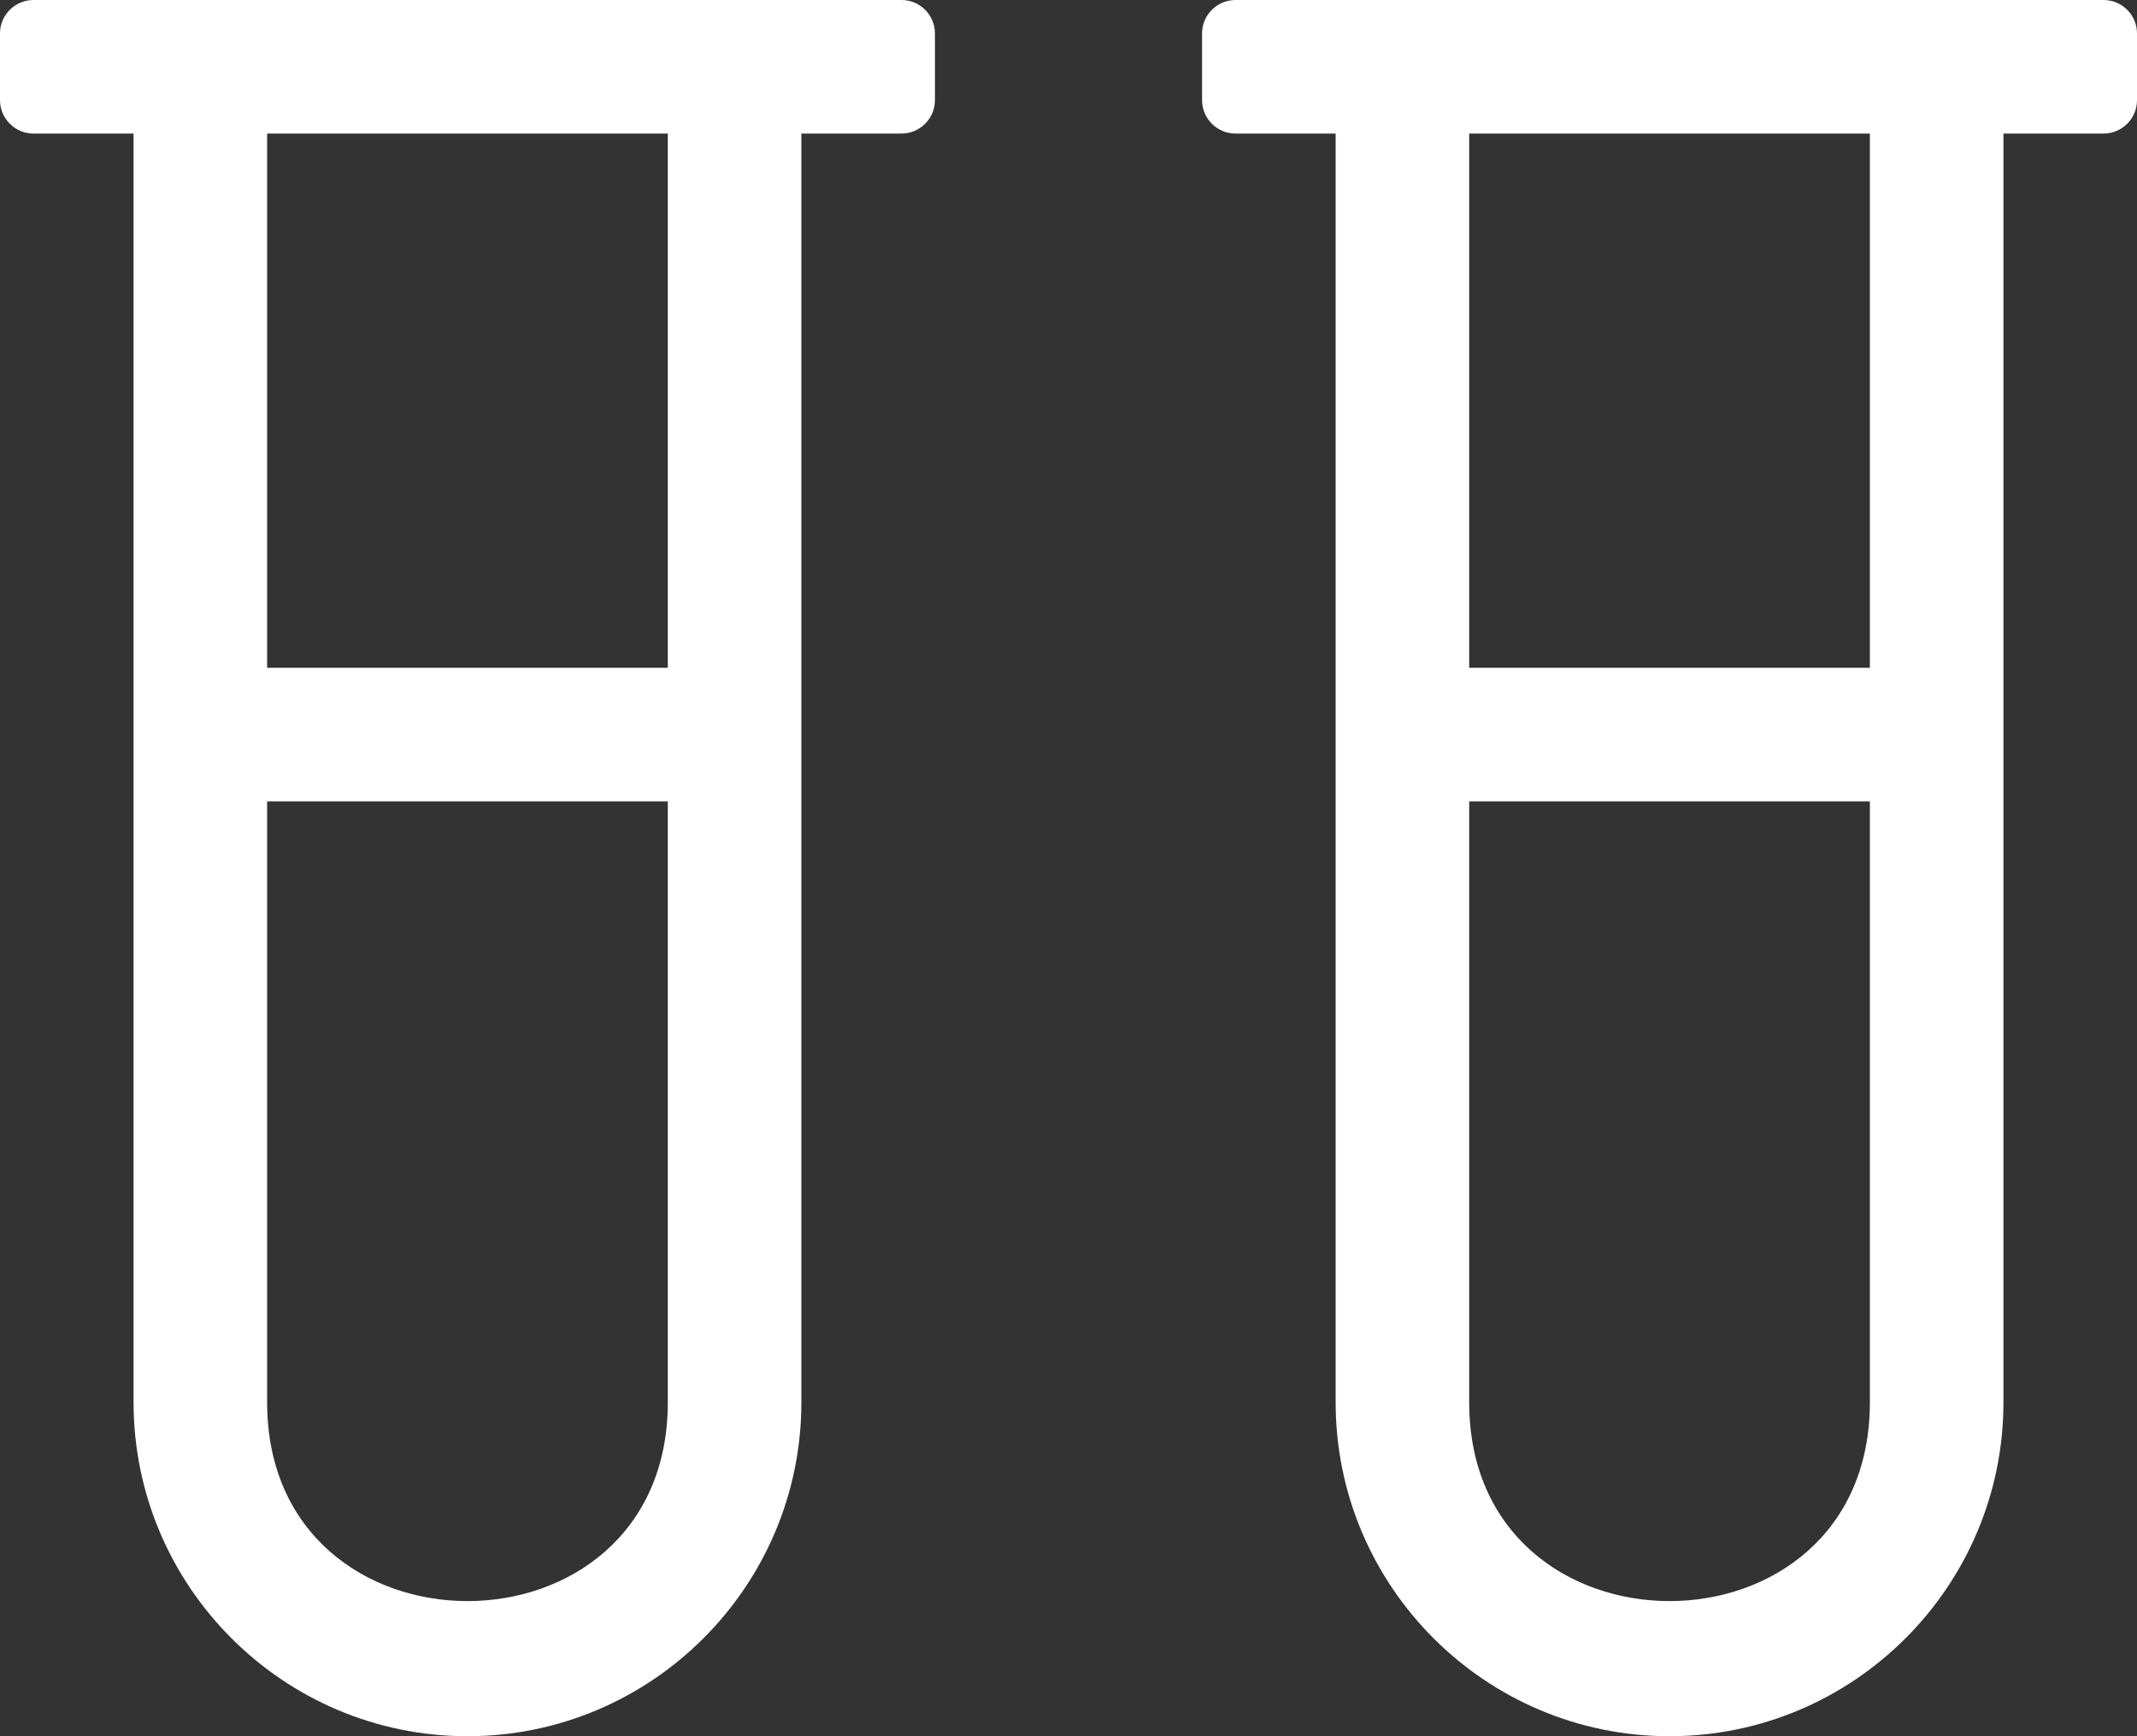 <?xml version="1.0" encoding="UTF-8" standalone="no"?>
<svg
   xmlns:dc="http://purl.org/dc/elements/1.1/"
   xmlns:cc="http://creativecommons.org/ns#"
   xmlns:rdf="http://www.w3.org/1999/02/22-rdf-syntax-ns#"
   xmlns:svg="http://www.w3.org/2000/svg"
   xmlns="http://www.w3.org/2000/svg"
   xmlns:sodipodi="http://sodipodi.sourceforge.net/DTD/sodipodi-0.dtd"
   xmlns:inkscape="http://www.inkscape.org/namespaces/inkscape"
   inkscape:version="1.0beta2 (3287d1b, 2019-12-24)"
   sodipodi:docname="testing_labs-icon-fullheight.svg"
   xml:space="preserve"
   enable-background="new 0 0 612 792"
   viewBox="0 0 489.599 397.8"
   height="397.8"
   width="489.599"
   y="0px"
   x="0px"
   id="Layer_1"
   version="1.1"><rect x="0" y="0" width="489.599" height="397.8" fill="#333333" stroke="none"/><defs
   id="defs34" /><sodipodi:namedview
   inkscape:current-layer="Layer_1"
   inkscape:window-maximized="0"
   inkscape:window-y="0"
   inkscape:window-x="0"
   inkscape:cy="217.48966"
   inkscape:cx="244.8"
   inkscape:zoom="0.73232323"
   fit-margin-bottom="0"
   fit-margin-right="0"
   fit-margin-left="0"
   fit-margin-top="0"
   showgrid="false"
   id="namedview32"
   inkscape:window-height="901"
   inkscape:window-width="1643"
   inkscape:pageshadow="2"
   inkscape:pageopacity="0"
   guidetolerance="10"
   gridtolerance="10"
   objecttolerance="10"
   borderopacity="1"
   inkscape:document-rotation="0"
   bordercolor="#666666"
   pagecolor="#ffffff" />
<path
   inkscape:connector-curvature="0"
   id="path29"
   d="M 7.65,30.6 H 30.6 v 290.7 c 0,42.171 34.33,76.5 76.5,76.5 42.171,0 76.5,-34.329 76.5,-76.5 V 30.6 h 22.95 c 4.208,0 7.65,-3.442 7.65,-7.65 V 7.65 C 214.2,3.442 210.758,0 206.55,0 H 7.65 C 3.442,0 0,3.442 0,7.65 v 15.3 c 0,4.207 3.443,7.65 7.65,7.65 z m 53.55,0 H 153 V 153 H 61.2 Z m 0,153 H 153 v 137.7 c 0,60.722 -91.8,60.722 -91.8,0 z M 283.05,30.6 H 306 v 290.7 c 0,42.171 34.329,76.5 76.5,76.5 42.171,0 76.5,-34.329 76.5,-76.5 V 30.6 h 22.95 c 4.207,0 7.649,-3.442 7.649,-7.65 V 7.65 C 489.599,3.442 486.157,0 481.95,0 h -198.9 c -4.207,0 -7.65,3.442 -7.65,7.65 v 15.3 c 0,4.207 3.443,7.65 7.65,7.65 z m 53.55,0 h 91.8 V 153 h -91.8 z m 0,153 h 91.8 v 137.7 c 0,60.722 -91.8,60.722 -91.8,0 z"
   fill="#FFFFFF" />
</svg>
